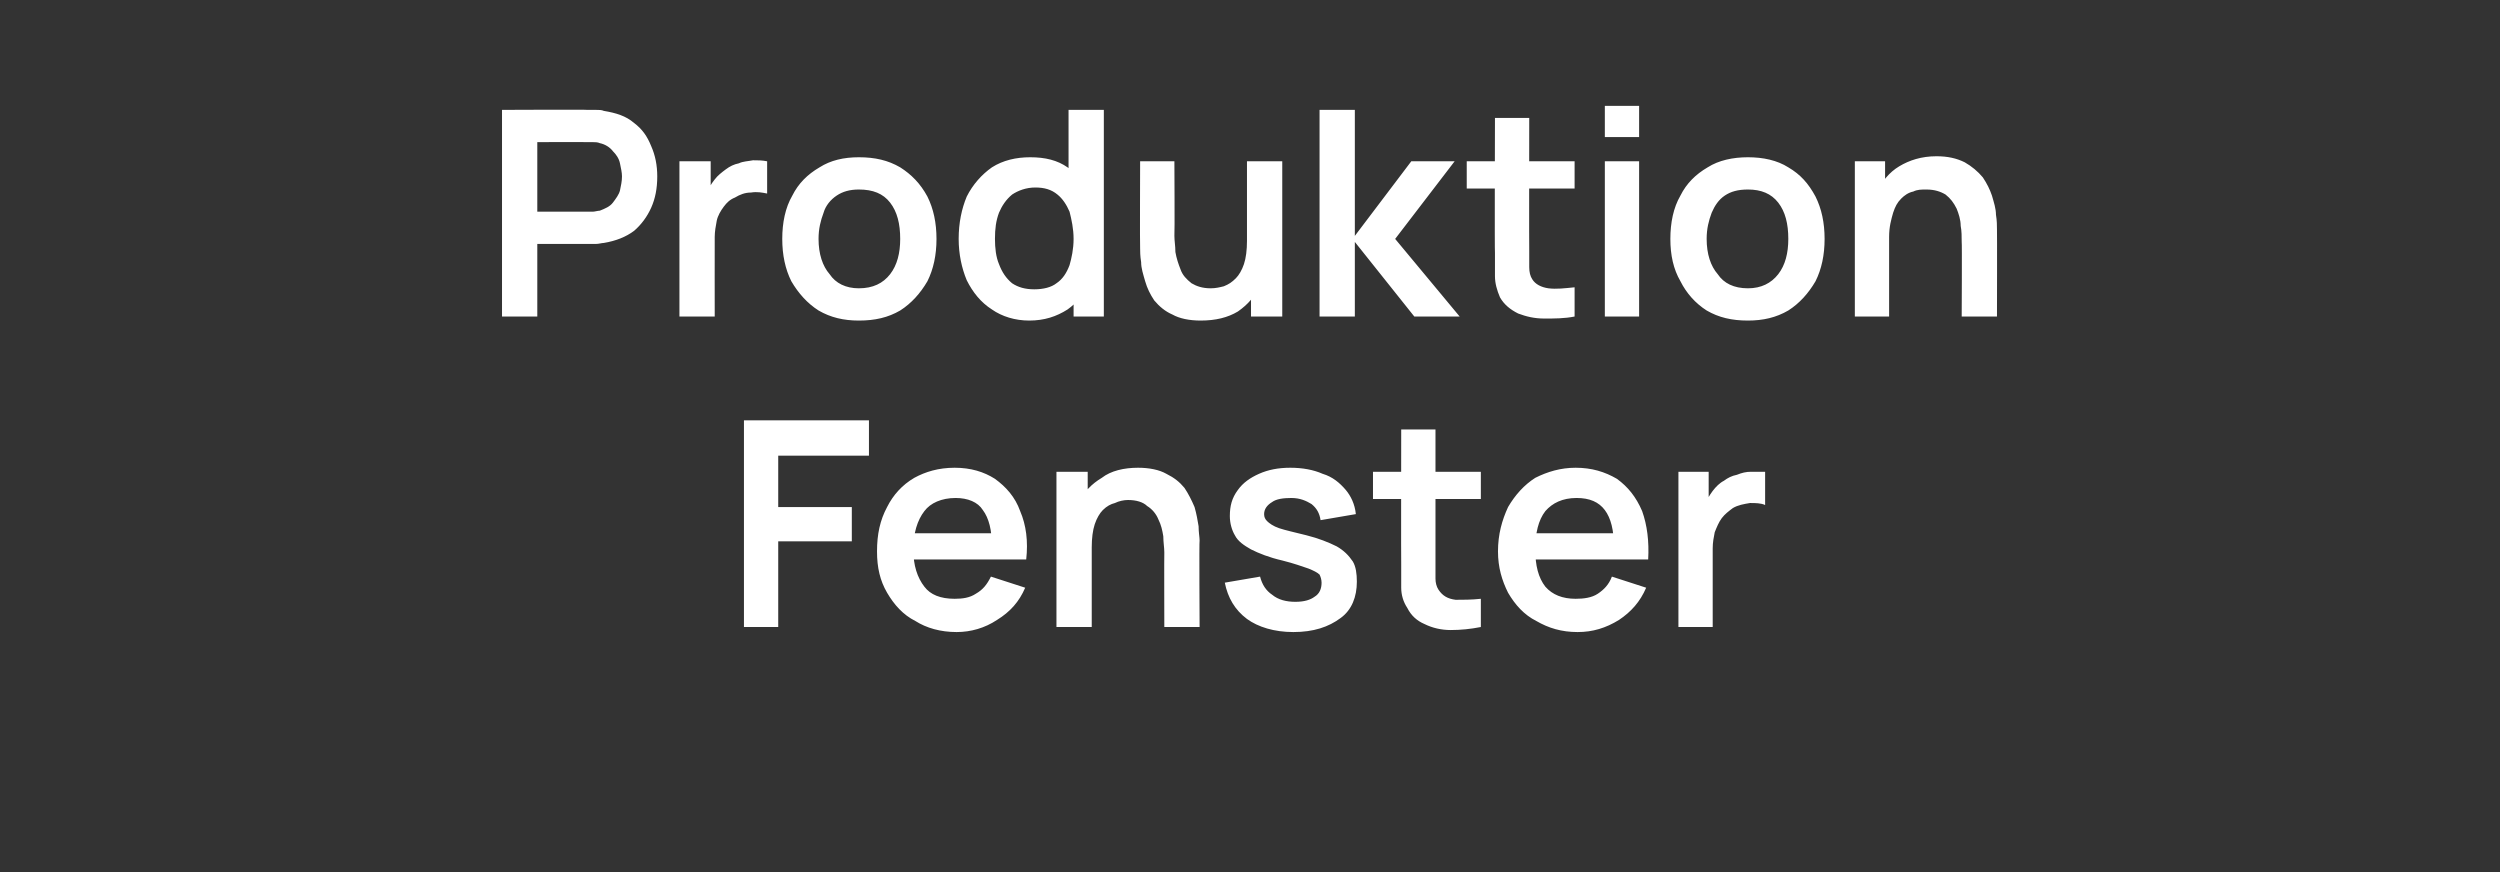 <?xml version="1.0" standalone="no"?><!DOCTYPE svg PUBLIC "-//W3C//DTD SVG 1.1//EN" "http://www.w3.org/Graphics/SVG/1.1/DTD/svg11.dtd"><svg xmlns="http://www.w3.org/2000/svg" version="1.1" width="248px" height="86.5px" viewBox="0 -1 248 86.5" style="top:-1px"><rect x="0" y="-1" width="248" height="86.5" fill="#333333" stroke="none"/>  <desc>Produktion Fenster</desc>  <defs/>  <g id="Polygon34530">    <path d="M 73.8 61.2 L 73.8 40.7 L 86.2 40.7 L 86.2 44.2 L 77.2 44.2 L 77.2 49.3 L 84.5 49.3 L 84.5 52.7 L 77.2 52.7 L 77.2 61.2 L 73.8 61.2 Z M 94.9 61.7 C 93.3 61.7 91.9 61.3 90.8 60.6 C 89.6 60 88.7 59 88 57.8 C 87.3 56.6 87 55.3 87 53.7 C 87 52 87.3 50.6 88 49.3 C 88.6 48.1 89.5 47.1 90.7 46.4 C 91.8 45.8 93.1 45.4 94.7 45.4 C 96.3 45.4 97.6 45.8 98.7 46.5 C 99.8 47.3 100.7 48.3 101.2 49.7 C 101.8 51.1 102 52.7 101.8 54.5 C 101.82 54.5 98.4 54.5 98.4 54.5 C 98.4 54.5 98.42 53.24 98.4 53.2 C 98.4 51.6 98.1 50.4 97.5 49.6 C 97 48.8 96 48.4 94.8 48.4 C 93.4 48.4 92.3 48.9 91.7 49.7 C 91 50.6 90.6 51.9 90.6 53.5 C 90.6 55.1 91 56.3 91.7 57.2 C 92.3 58 93.3 58.4 94.7 58.4 C 95.5 58.4 96.2 58.3 96.8 57.9 C 97.5 57.5 97.9 57 98.3 56.2 C 98.3 56.2 101.7 57.3 101.7 57.3 C 101.1 58.7 100.2 59.7 98.9 60.5 C 97.7 61.3 96.3 61.7 94.9 61.7 Z M 89.6 54.5 L 89.6 51.9 L 100.1 51.9 L 100.1 54.5 L 89.6 54.5 Z M 115.5 61.2 C 115.5 61.2 115.48 53.83 115.5 53.8 C 115.5 53.3 115.4 52.8 115.4 52.2 C 115.3 51.6 115.2 51.1 114.9 50.5 C 114.7 50 114.3 49.5 113.8 49.2 C 113.4 48.8 112.7 48.6 111.9 48.6 C 111.5 48.6 111 48.7 110.6 48.9 C 110.2 49 109.8 49.2 109.4 49.6 C 109.1 49.9 108.8 50.4 108.6 51 C 108.4 51.6 108.3 52.4 108.3 53.3 C 108.3 53.3 106.2 52.5 106.2 52.5 C 106.2 51.1 106.5 50 107 48.9 C 107.5 47.8 108.3 47 109.3 46.4 C 110.2 45.7 111.5 45.4 112.9 45.4 C 114 45.4 115 45.6 115.7 46 C 116.5 46.4 117 46.8 117.5 47.4 C 117.9 48 118.2 48.6 118.5 49.3 C 118.7 50 118.8 50.6 118.9 51.2 C 118.9 51.8 119 52.3 119 52.6 C 118.95 52.64 119 61.2 119 61.2 L 115.5 61.2 Z M 104.8 61.2 L 104.8 45.8 L 107.9 45.8 L 107.9 50.6 L 108.3 50.6 L 108.3 61.2 L 104.8 61.2 Z M 128.3 61.7 C 126.4 61.7 124.8 61.2 123.7 60.4 C 122.5 59.5 121.8 58.3 121.5 56.8 C 121.5 56.8 125 56.2 125 56.2 C 125.2 57 125.6 57.6 126.2 58 C 126.8 58.5 127.6 58.7 128.5 58.7 C 129.4 58.7 130 58.5 130.4 58.2 C 130.9 57.9 131.1 57.4 131.1 56.8 C 131.1 56.5 131 56.2 130.9 56 C 130.7 55.8 130.3 55.6 129.8 55.4 C 129.2 55.2 128.4 54.9 127.2 54.6 C 125.9 54.3 124.9 53.9 124.1 53.5 C 123.4 53.1 122.8 52.7 122.5 52.1 C 122.2 51.6 122 50.9 122 50.2 C 122 49.2 122.2 48.4 122.8 47.6 C 123.3 46.9 124 46.4 124.9 46 C 125.8 45.6 126.8 45.4 128 45.4 C 129.2 45.4 130.3 45.6 131.2 46 C 132.2 46.3 132.9 46.9 133.5 47.6 C 134 48.2 134.4 49 134.5 50 C 134.5 50 131 50.6 131 50.6 C 130.9 49.9 130.6 49.4 130.1 49 C 129.6 48.7 129 48.4 128.1 48.4 C 127.3 48.4 126.6 48.5 126.2 48.8 C 125.7 49.1 125.4 49.5 125.4 50 C 125.4 50.3 125.5 50.5 125.7 50.7 C 125.9 50.9 126.3 51.2 126.9 51.4 C 127.5 51.6 128.4 51.8 129.6 52.1 C 130.8 52.4 131.8 52.8 132.6 53.2 C 133.3 53.6 133.8 54.1 134.2 54.7 C 134.5 55.2 134.6 55.9 134.6 56.7 C 134.6 58.2 134.1 59.5 133 60.3 C 131.8 61.2 130.3 61.7 128.3 61.7 Z M 146.9 61.2 C 145.9 61.4 144.9 61.5 143.9 61.5 C 143 61.5 142.1 61.3 141.3 60.9 C 140.6 60.6 140 60.1 139.6 59.3 C 139.2 58.7 139 58 139 57.3 C 139 56.6 139 55.8 139 55 C 138.98 54.95 139 41.6 139 41.6 L 142.4 41.6 C 142.4 41.6 142.4 54.75 142.4 54.8 C 142.4 55.4 142.4 55.9 142.4 56.4 C 142.4 56.8 142.5 57.2 142.7 57.5 C 143.1 58.1 143.6 58.4 144.4 58.5 C 145.1 58.5 146 58.5 146.9 58.4 C 146.9 58.4 146.9 61.2 146.9 61.2 Z M 136.2 48.5 L 136.2 45.8 L 146.9 45.8 L 146.9 48.5 L 136.2 48.5 Z M 156.5 61.7 C 154.9 61.7 153.6 61.3 152.4 60.6 C 151.2 60 150.3 59 149.6 57.8 C 149 56.6 148.6 55.3 148.6 53.7 C 148.6 52 149 50.6 149.6 49.3 C 150.3 48.1 151.2 47.1 152.3 46.4 C 153.5 45.8 154.8 45.4 156.3 45.4 C 157.9 45.4 159.2 45.8 160.4 46.5 C 161.5 47.3 162.3 48.3 162.9 49.7 C 163.4 51.1 163.6 52.7 163.5 54.5 C 163.46 54.5 160.1 54.5 160.1 54.5 C 160.1 54.5 160.06 53.24 160.1 53.2 C 160.1 51.6 159.8 50.4 159.2 49.6 C 158.6 48.8 157.7 48.4 156.4 48.4 C 155 48.4 154 48.9 153.3 49.7 C 152.6 50.6 152.3 51.9 152.3 53.5 C 152.3 55.1 152.6 56.3 153.3 57.2 C 154 58 155 58.4 156.3 58.4 C 157.1 58.4 157.9 58.3 158.5 57.9 C 159.1 57.5 159.6 57 159.9 56.2 C 159.9 56.2 163.3 57.3 163.3 57.3 C 162.7 58.7 161.8 59.7 160.6 60.5 C 159.3 61.3 158 61.7 156.5 61.7 Z M 151.2 54.5 L 151.2 51.9 L 161.8 51.9 L 161.8 54.5 L 151.2 54.5 Z M 166.5 61.2 L 166.5 45.8 L 169.5 45.8 L 169.5 49.6 C 169.5 49.6 169.13 49.11 169.1 49.1 C 169.3 48.6 169.6 48.1 169.9 47.7 C 170.2 47.3 170.6 46.9 171 46.7 C 171.4 46.4 171.8 46.2 172.3 46.1 C 172.8 45.9 173.2 45.8 173.7 45.8 C 174.2 45.8 174.7 45.8 175.1 45.8 C 175.1 45.8 175.1 49.1 175.1 49.1 C 174.7 48.9 174.1 48.9 173.6 48.9 C 173 49 172.4 49.1 171.9 49.4 C 171.5 49.7 171.1 50 170.8 50.4 C 170.5 50.8 170.3 51.3 170.1 51.8 C 170 52.3 169.9 52.8 169.9 53.4 C 169.91 53.41 169.9 61.2 169.9 61.2 L 166.5 61.2 Z " stroke="none" fill="#fff"/>  </g>  <g id="Polygon34529">    <path d="M 49.8 30.4 L 49.8 9.9 C 49.8 9.9 58.3 9.86 58.3 9.9 C 58.5 9.9 58.8 9.9 59.1 9.9 C 59.4 9.9 59.7 9.9 59.9 10 C 61.1 10.2 62.1 10.5 62.9 11.2 C 63.7 11.8 64.2 12.5 64.6 13.5 C 65 14.4 65.2 15.4 65.2 16.5 C 65.2 17.7 65 18.7 64.6 19.6 C 64.2 20.5 63.6 21.3 62.9 21.9 C 62.1 22.5 61.1 22.9 59.9 23.1 C 59.7 23.1 59.4 23.2 59.1 23.2 C 58.7 23.2 58.5 23.2 58.3 23.2 C 58.3 23.2 53.3 23.2 53.3 23.2 L 53.3 30.4 L 49.8 30.4 Z M 53.3 20 C 53.3 20 58.16 20 58.2 20 C 58.3 20 58.6 20 58.8 20 C 59 20 59.3 19.9 59.5 19.9 C 60 19.7 60.5 19.5 60.8 19.1 C 61.1 18.7 61.4 18.3 61.5 17.9 C 61.6 17.4 61.7 17 61.7 16.5 C 61.7 16.1 61.6 15.7 61.5 15.2 C 61.4 14.7 61.1 14.3 60.8 14 C 60.5 13.6 60 13.3 59.5 13.2 C 59.3 13.1 59 13.1 58.8 13.1 C 58.6 13.1 58.3 13.1 58.2 13.1 C 58.16 13.08 53.3 13.1 53.3 13.1 L 53.3 20 Z M 67.4 30.4 L 67.4 15 L 70.5 15 L 70.5 18.7 C 70.5 18.7 70.1 18.25 70.1 18.2 C 70.3 17.7 70.5 17.3 70.9 16.8 C 71.2 16.4 71.6 16.1 72 15.8 C 72.4 15.5 72.8 15.3 73.3 15.2 C 73.7 15 74.2 15 74.7 14.9 C 75.2 14.9 75.6 14.9 76.1 15 C 76.1 15 76.1 18.2 76.1 18.2 C 75.6 18.1 75.1 18 74.5 18.1 C 73.9 18.1 73.4 18.3 72.9 18.6 C 72.4 18.8 72.1 19.1 71.8 19.5 C 71.5 19.9 71.2 20.4 71.1 20.9 C 71 21.4 70.9 22 70.9 22.5 C 70.89 22.55 70.9 30.4 70.9 30.4 L 67.4 30.4 Z M 85.2 30.8 C 83.7 30.8 82.4 30.5 81.2 29.8 C 80.1 29.1 79.2 28.1 78.5 26.9 C 77.9 25.7 77.6 24.3 77.6 22.7 C 77.6 21.1 77.9 19.6 78.6 18.4 C 79.2 17.2 80.1 16.3 81.3 15.6 C 82.4 14.9 83.7 14.6 85.2 14.6 C 86.8 14.6 88.1 14.9 89.3 15.6 C 90.4 16.3 91.3 17.2 92 18.5 C 92.6 19.7 92.9 21.1 92.9 22.7 C 92.9 24.3 92.6 25.7 92 26.9 C 91.3 28.1 90.4 29.1 89.3 29.8 C 88.1 30.5 86.8 30.8 85.2 30.8 Z M 85.2 27.6 C 86.6 27.6 87.6 27.1 88.3 26.2 C 89 25.3 89.3 24.1 89.3 22.7 C 89.3 21.2 89 20 88.3 19.1 C 87.6 18.2 86.6 17.8 85.2 17.8 C 84.3 17.8 83.6 18 83 18.4 C 82.4 18.8 81.9 19.4 81.7 20.1 C 81.4 20.9 81.2 21.7 81.2 22.7 C 81.2 24.2 81.6 25.4 82.3 26.2 C 82.9 27.1 83.9 27.6 85.2 27.6 Z M 102.1 30.8 C 100.7 30.8 99.4 30.4 98.4 29.7 C 97.3 29 96.5 28 95.9 26.8 C 95.4 25.6 95.1 24.2 95.1 22.7 C 95.1 21.1 95.4 19.7 95.9 18.5 C 96.5 17.3 97.4 16.3 98.4 15.6 C 99.5 14.9 100.8 14.6 102.2 14.6 C 103.7 14.6 104.9 14.9 105.9 15.6 C 106.9 16.3 107.6 17.3 108.2 18.5 C 108.7 19.7 108.9 21.1 108.9 22.7 C 108.9 24.2 108.7 25.6 108.2 26.8 C 107.6 28 106.9 29 105.9 29.7 C 104.8 30.4 103.6 30.8 102.1 30.8 Z M 102.6 27.7 C 103.5 27.7 104.3 27.5 104.8 27.1 C 105.4 26.7 105.8 26.1 106.1 25.3 C 106.3 24.6 106.5 23.7 106.5 22.7 C 106.5 21.7 106.3 20.8 106.1 20 C 105.8 19.3 105.4 18.7 104.9 18.3 C 104.3 17.8 103.6 17.6 102.7 17.6 C 101.8 17.6 101 17.9 100.4 18.3 C 99.8 18.8 99.4 19.4 99.1 20.1 C 98.8 20.9 98.7 21.7 98.7 22.7 C 98.7 23.6 98.8 24.5 99.1 25.2 C 99.4 26 99.8 26.6 100.4 27.1 C 101 27.5 101.7 27.7 102.6 27.7 Z M 106.5 30.4 L 106.5 19.6 L 106 19.6 L 106 9.9 L 109.5 9.9 L 109.5 30.4 L 106.5 30.4 Z M 119.1 30.8 C 118 30.8 117 30.6 116.3 30.2 C 115.6 29.9 115 29.4 114.5 28.8 C 114.1 28.2 113.8 27.6 113.6 26.9 C 113.4 26.2 113.2 25.6 113.2 25 C 113.1 24.4 113.1 23.9 113.1 23.6 C 113.07 23.57 113.1 15 113.1 15 L 116.5 15 C 116.5 15 116.54 22.39 116.5 22.4 C 116.5 22.9 116.6 23.4 116.6 24 C 116.7 24.6 116.9 25.2 117.1 25.7 C 117.3 26.3 117.7 26.7 118.2 27.1 C 118.7 27.4 119.3 27.6 120.1 27.6 C 120.6 27.6 121 27.5 121.4 27.4 C 121.9 27.2 122.2 27 122.6 26.6 C 122.9 26.3 123.2 25.8 123.4 25.2 C 123.6 24.6 123.7 23.8 123.7 22.9 C 123.7 22.9 125.8 23.8 125.8 23.8 C 125.8 25.1 125.5 26.3 125 27.3 C 124.5 28.4 123.8 29.2 122.8 29.9 C 121.8 30.5 120.6 30.8 119.1 30.8 Z M 124.1 30.4 L 124.1 25.6 L 123.7 25.6 L 123.7 15 L 127.2 15 L 127.2 30.4 L 124.1 30.4 Z M 130.9 30.4 L 130.9 9.9 L 134.4 9.9 L 134.4 22.4 L 140 15 L 144.3 15 L 138.4 22.7 L 144.8 30.4 L 140.3 30.4 L 134.4 23 L 134.4 30.4 L 130.9 30.4 Z M 156.2 30.4 C 155.2 30.6 154.2 30.6 153.2 30.6 C 152.2 30.6 151.4 30.4 150.6 30.1 C 149.8 29.7 149.2 29.2 148.8 28.5 C 148.5 27.8 148.3 27.1 148.3 26.4 C 148.3 25.7 148.3 25 148.3 24.1 C 148.26 24.09 148.3 10.7 148.3 10.7 L 151.7 10.7 C 151.7 10.7 151.68 23.89 151.7 23.9 C 151.7 24.5 151.7 25 151.7 25.5 C 151.7 26 151.8 26.4 152 26.7 C 152.3 27.2 152.9 27.5 153.6 27.6 C 154.4 27.7 155.2 27.6 156.2 27.5 C 156.2 27.5 156.2 30.4 156.2 30.4 Z M 145.5 17.7 L 145.5 15 L 156.2 15 L 156.2 17.7 L 145.5 17.7 Z M 159.2 12.6 L 159.2 9.5 L 162.6 9.5 L 162.6 12.6 L 159.2 12.6 Z M 159.2 30.4 L 159.2 15 L 162.6 15 L 162.6 30.4 L 159.2 30.4 Z M 173.4 30.8 C 171.8 30.8 170.5 30.5 169.3 29.8 C 168.2 29.1 167.3 28.1 166.7 26.9 C 166 25.7 165.7 24.3 165.7 22.7 C 165.7 21.1 166 19.6 166.7 18.4 C 167.3 17.2 168.2 16.3 169.4 15.6 C 170.5 14.9 171.9 14.6 173.4 14.6 C 174.9 14.6 176.3 14.9 177.4 15.6 C 178.6 16.3 179.4 17.2 180.1 18.5 C 180.7 19.7 181 21.1 181 22.7 C 181 24.3 180.7 25.7 180.1 26.9 C 179.4 28.1 178.5 29.1 177.4 29.8 C 176.2 30.5 174.9 30.8 173.4 30.8 Z M 173.4 27.6 C 174.7 27.6 175.7 27.1 176.4 26.2 C 177.1 25.3 177.4 24.1 177.4 22.7 C 177.4 21.2 177.1 20 176.4 19.1 C 175.7 18.2 174.7 17.8 173.4 17.8 C 172.4 17.8 171.7 18 171.1 18.4 C 170.5 18.8 170.1 19.4 169.8 20.1 C 169.5 20.9 169.3 21.7 169.3 22.7 C 169.3 24.2 169.7 25.4 170.4 26.2 C 171 27.1 172 27.6 173.4 27.6 Z M 194.6 30.4 C 194.6 30.4 194.64 22.96 194.6 23 C 194.6 22.5 194.6 21.9 194.5 21.4 C 194.5 20.8 194.3 20.2 194.1 19.7 C 193.8 19.1 193.5 18.7 193 18.3 C 192.5 18 191.9 17.8 191.1 17.8 C 190.6 17.8 190.2 17.8 189.8 18 C 189.3 18.1 188.9 18.4 188.6 18.7 C 188.2 19.1 188 19.5 187.8 20.1 C 187.6 20.8 187.4 21.5 187.4 22.5 C 187.4 22.5 185.4 21.6 185.4 21.6 C 185.4 20.3 185.7 19.1 186.2 18 C 186.7 17 187.4 16.1 188.4 15.5 C 189.4 14.9 190.6 14.5 192.1 14.5 C 193.2 14.5 194.1 14.7 194.9 15.1 C 195.6 15.5 196.2 16 196.7 16.6 C 197.1 17.2 197.4 17.8 197.6 18.4 C 197.8 19.1 198 19.7 198 20.3 C 198.1 20.9 198.1 21.4 198.1 21.8 C 198.12 21.78 198.1 30.4 198.1 30.4 L 194.6 30.4 Z M 184 30.4 L 184 15 L 187 15 L 187 19.8 L 187.4 19.8 L 187.4 30.4 L 184 30.4 Z " stroke="none" fill="#fff"/>  </g></svg>